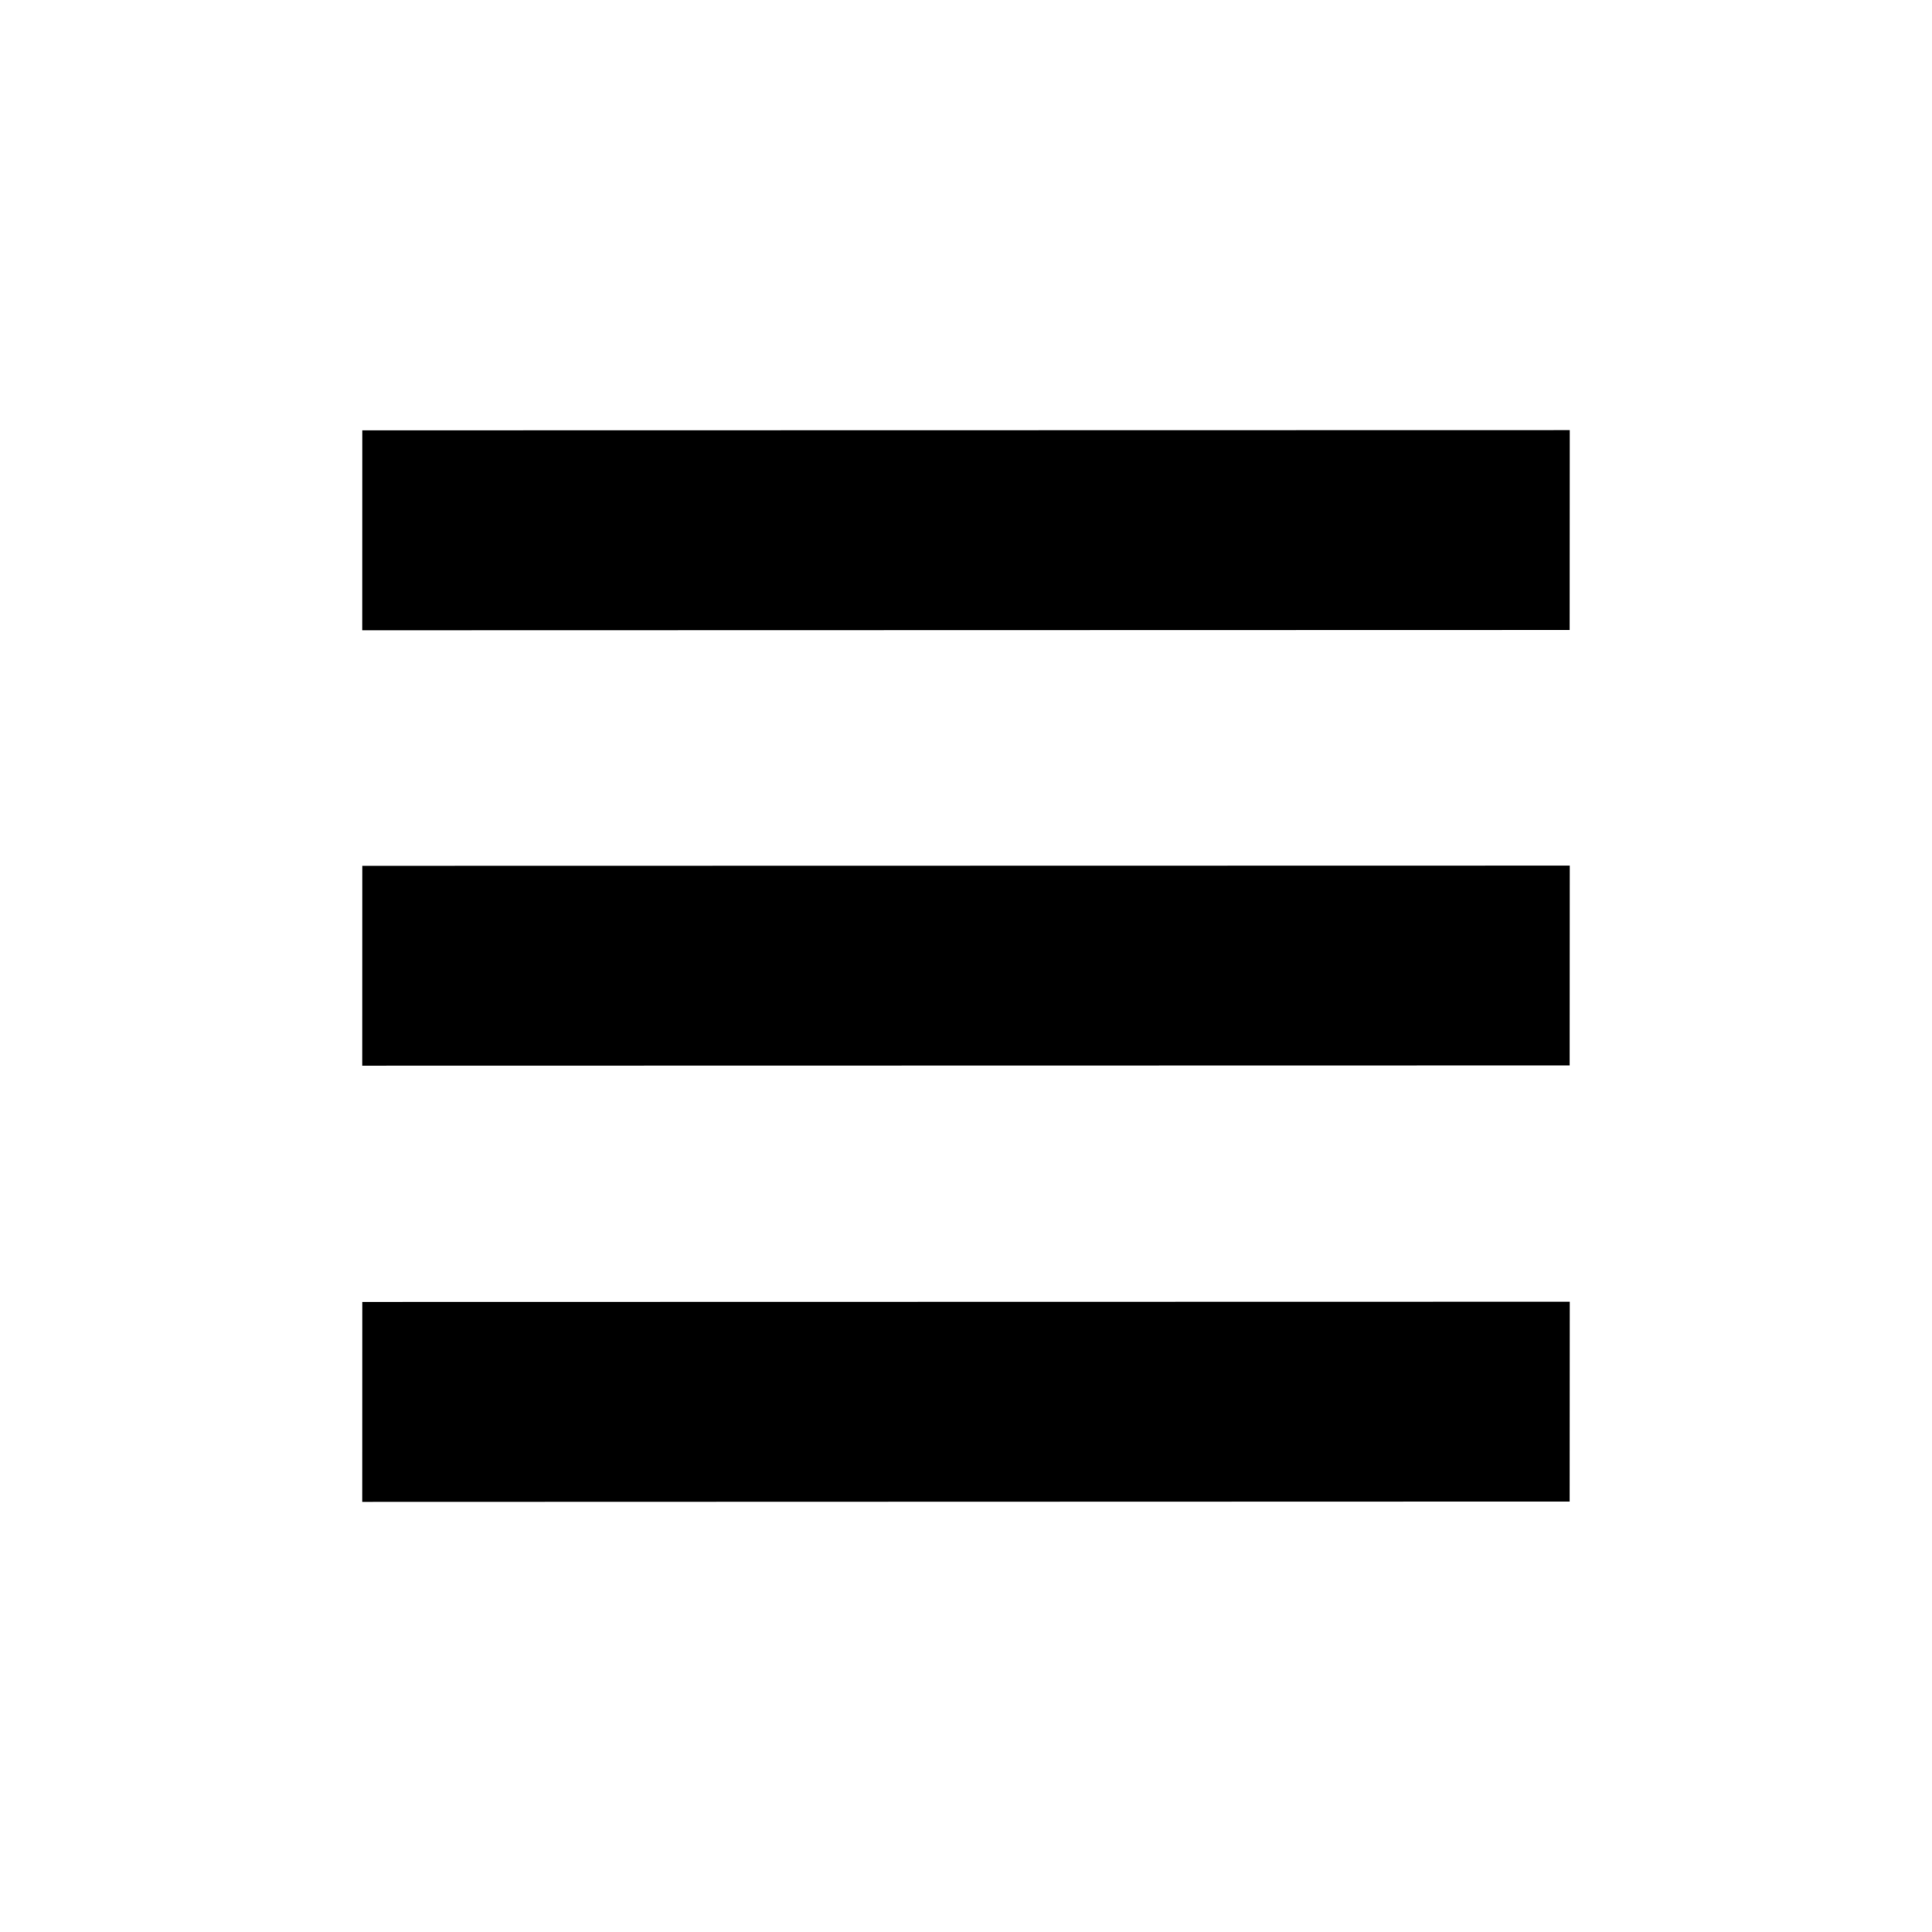<?xml version="1.0" encoding="utf-8"?><!-- Uploaded to: SVG Repo, www.svgrepo.com, Generator: SVG Repo Mixer Tools -->
<svg fill="#000000" width="800px" height="800px" viewBox="0 0 32 32" xmlns="http://www.w3.org/2000/svg"><path d="M6.001 7.128L6 10.438l19.998-.005L26 7.124zM6.001 21.566L6 24.876l19.998-.006.002-3.308zM6.001 14.341L6 17.65l19.998-.004.002-3.309z"/></svg>